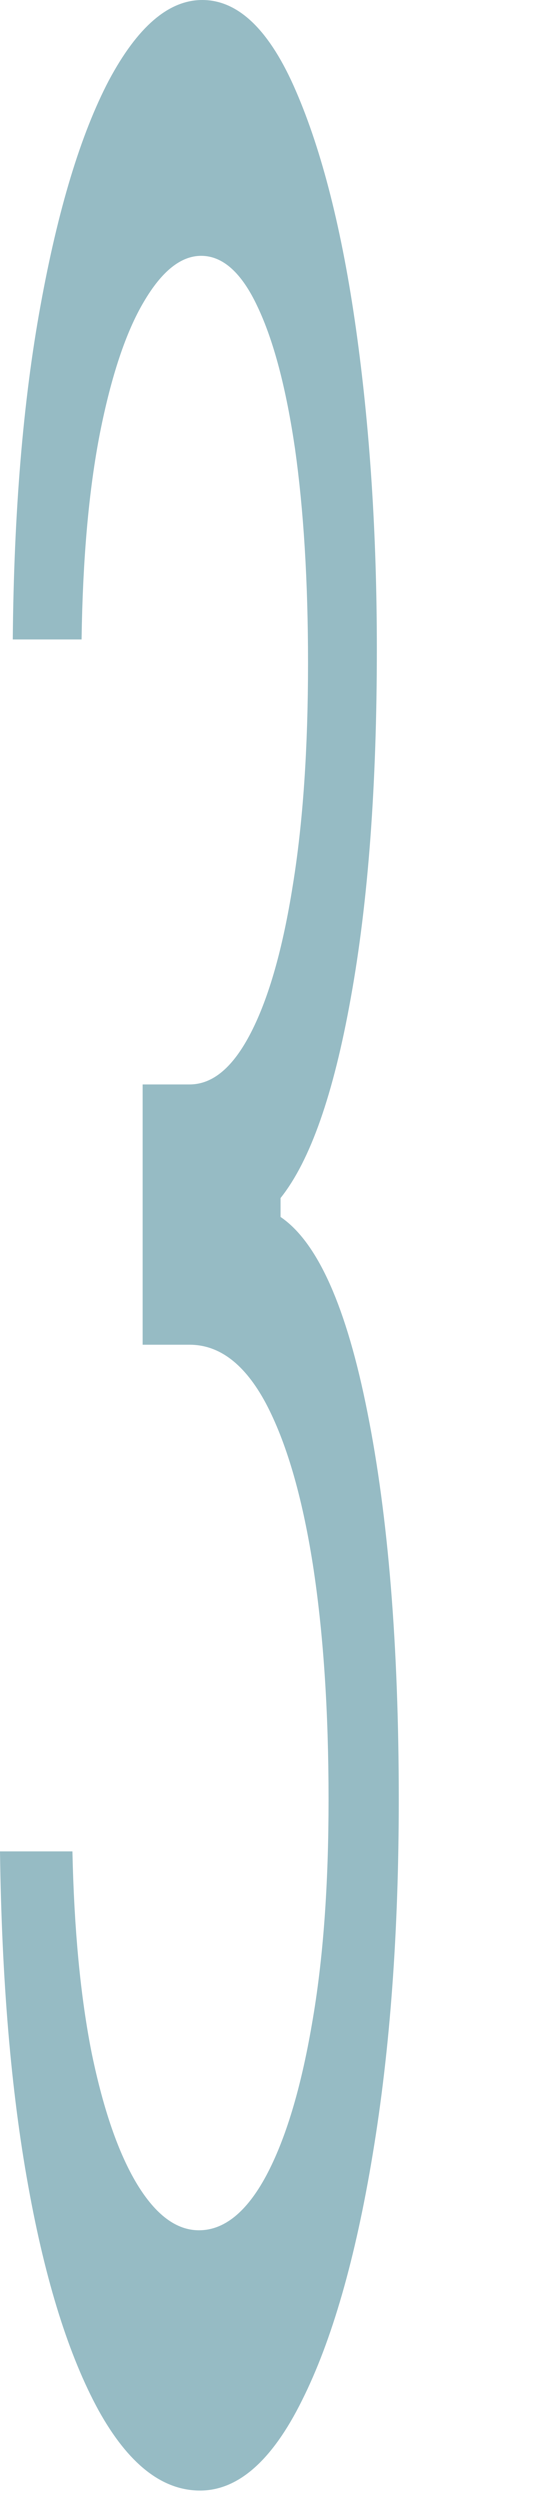 <?xml version="1.0" encoding="utf-8"?>
<svg xmlns="http://www.w3.org/2000/svg" fill="none" height="100%" overflow="visible" preserveAspectRatio="none" style="display: block;" viewBox="0 0 2 9" width="100%">
<path d="M0.721 8.966C0.584 8.966 0.462 8.87 0.355 8.677C0.249 8.483 0.164 8.215 0.102 7.871C0.039 7.525 0.006 7.123 0 6.665H0.261C0.267 6.946 0.29 7.189 0.331 7.394C0.373 7.596 0.427 7.752 0.494 7.863C0.561 7.973 0.635 8.029 0.717 8.029C0.808 8.029 0.889 7.963 0.959 7.833C1.029 7.702 1.084 7.52 1.124 7.287C1.165 7.054 1.184 6.785 1.184 6.478C1.184 6.157 1.165 5.874 1.127 5.63C1.088 5.383 1.031 5.189 0.957 5.05C0.882 4.911 0.791 4.841 0.683 4.841H0.514V3.904H0.683C0.768 3.904 0.841 3.841 0.905 3.716C0.969 3.591 1.019 3.415 1.055 3.188C1.092 2.961 1.11 2.694 1.11 2.387C1.11 2.091 1.094 1.834 1.063 1.615C1.031 1.397 0.986 1.226 0.928 1.104C0.871 0.982 0.803 0.921 0.725 0.921C0.652 0.921 0.583 0.976 0.518 1.087C0.454 1.195 0.401 1.353 0.36 1.56C0.32 1.765 0.298 2.012 0.294 2.302H0.046C0.05 1.844 0.083 1.444 0.146 1.1C0.209 0.753 0.291 0.483 0.392 0.29C0.495 0.097 0.607 0 0.729 0C0.86 0 0.973 0.11 1.067 0.329C1.16 0.544 1.233 0.83 1.283 1.185C1.333 1.54 1.358 1.924 1.358 2.336C1.358 2.827 1.327 3.246 1.264 3.593C1.202 3.939 1.118 4.179 1.011 4.313V4.381C1.145 4.472 1.249 4.706 1.324 5.084C1.399 5.459 1.437 5.924 1.437 6.478C1.437 6.952 1.406 7.378 1.343 7.756C1.281 8.131 1.196 8.427 1.088 8.642C0.981 8.858 0.858 8.966 0.721 8.966Z" fill="#96BBC4" id="Vector"/>
</svg>